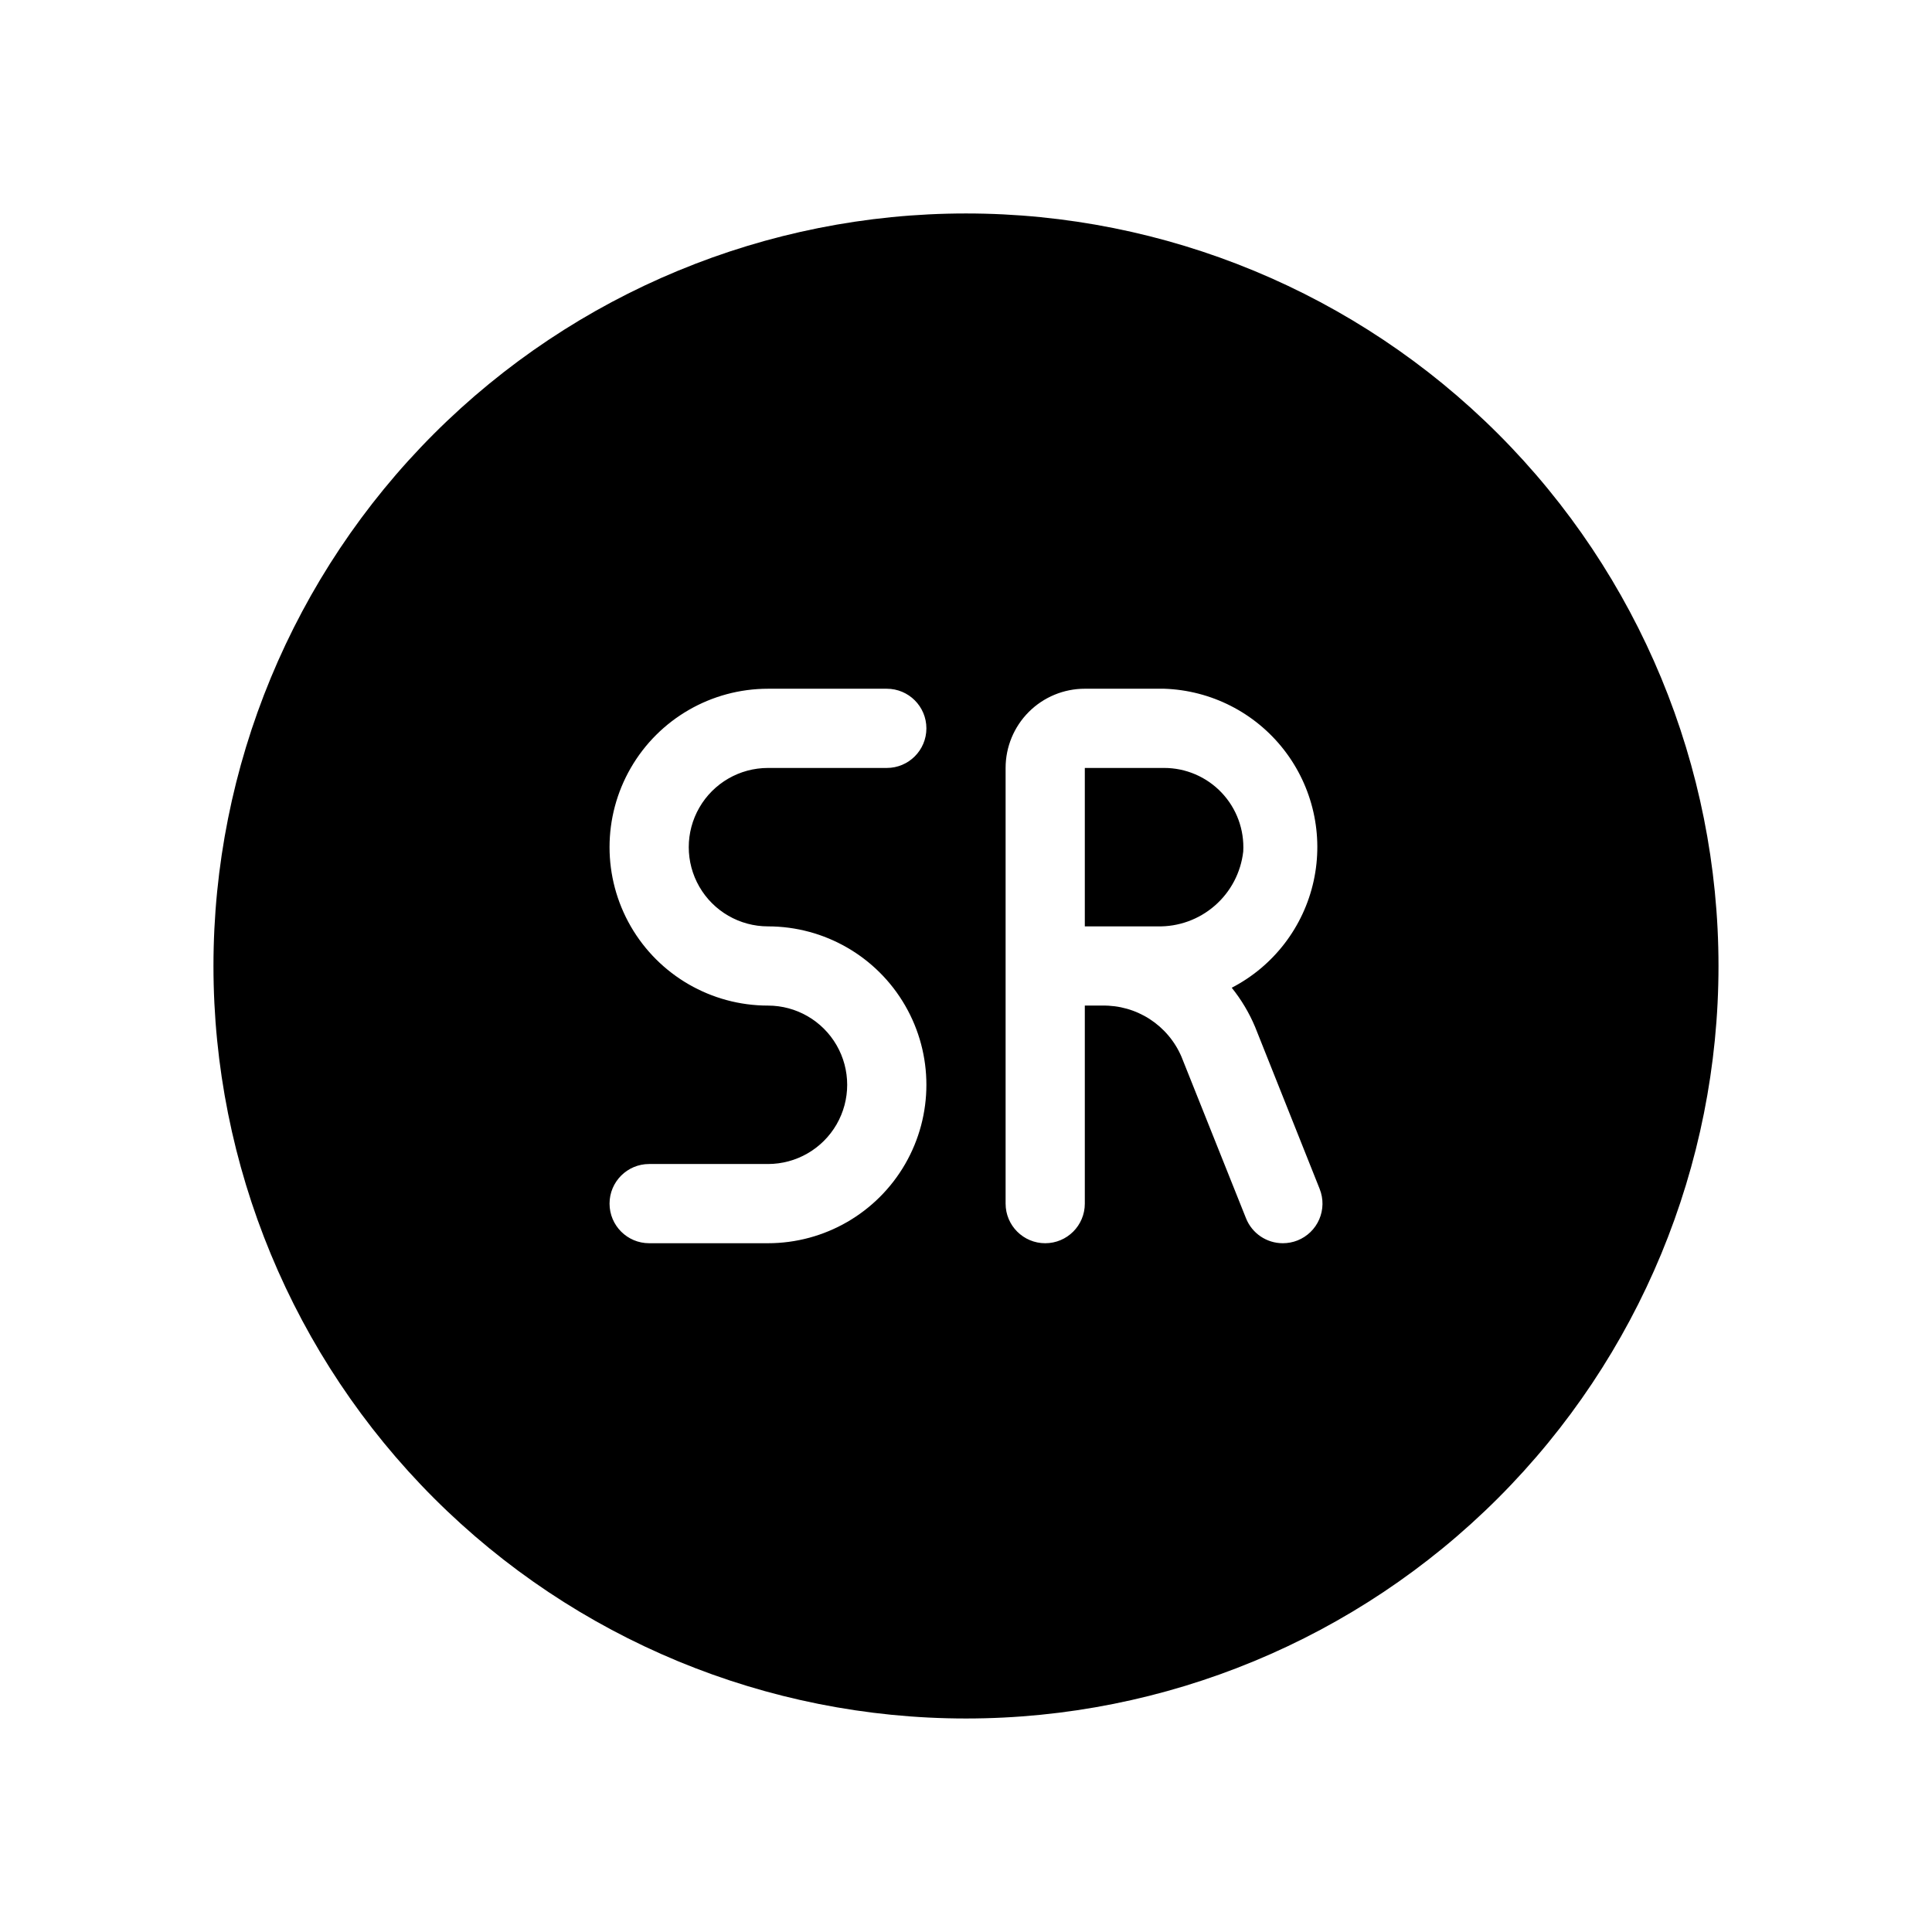 <?xml version="1.0" encoding="UTF-8"?>
<!-- Uploaded to: ICON Repo, www.iconrepo.com, Generator: ICON Repo Mixer Tools -->
<svg fill="#000000" width="800px" height="800px" version="1.1" viewBox="144 144 512 512" xmlns="http://www.w3.org/2000/svg">
 <path d="m400 200.57c-52.891 0-103.62 21.012-141.02 58.41s-58.41 88.125-58.41 141.02 21.012 103.61 58.41 141.01c37.398 37.402 88.125 58.41 141.02 58.41s103.61-21.008 141.01-58.41c37.402-37.398 58.41-88.121 58.41-141.01s-21.008-103.62-58.41-141.02c-37.398-37.398-88.121-58.41-141.01-58.41zm-52.48 188.93c15 0 28.859 8 36.359 20.992 7.5 12.988 7.5 28.992 0 41.984-7.5 12.988-21.359 20.992-36.359 20.992h-31.488c-5.797 0-10.496-4.699-10.496-10.496 0-5.797 4.699-10.496 10.496-10.496h31.488c7.5 0 14.43-4.004 18.18-10.496 3.75-6.496 3.75-14.5 0-20.992-3.75-6.496-10.68-10.496-18.18-10.496-15 0-28.859-8.004-36.359-20.992-7.5-12.992-7.5-28.996 0-41.984 7.5-12.992 21.359-20.992 36.359-20.992h31.488c5.797 0 10.496 4.699 10.496 10.496 0 5.797-4.699 10.496-10.496 10.496h-31.488c-7.5 0-14.43 4-18.18 10.496-3.75 6.492-3.75 14.496 0 20.992 3.75 6.492 10.68 10.496 18.18 10.496zm129.1 26.66 17.109 42.93-0.004-0.004c1.035 2.59 0.996 5.484-0.109 8.043-1.102 2.559-3.176 4.574-5.766 5.602-1.238 0.492-2.555 0.738-3.887 0.738-4.301 0.004-8.168-2.617-9.758-6.613l-17.109-42.824c-1.754-4.09-4.691-7.562-8.43-9.977-3.738-2.41-8.113-3.652-12.562-3.562h-4.617v52.48c0 5.797-4.699 10.496-10.496 10.496-5.797 0-10.496-4.699-10.496-10.496v-115.46c0-5.57 2.211-10.906 6.148-14.844 3.934-3.938 9.273-6.148 14.844-6.148h20.992c12.469 0.402 24.113 6.332 31.773 16.176 7.664 9.848 10.551 22.59 7.879 34.777-2.672 12.188-10.625 22.555-21.707 28.289 2.543 3.16 4.625 6.656 6.195 10.395zm-24.141-68.645h-20.992v41.984h19.207c5.59 0.141 11.027-1.82 15.242-5.492 4.219-3.672 6.906-8.789 7.535-14.348 0.316-5.766-1.754-11.406-5.727-15.594-3.973-4.191-9.492-6.562-15.266-6.551z"/>
</svg>